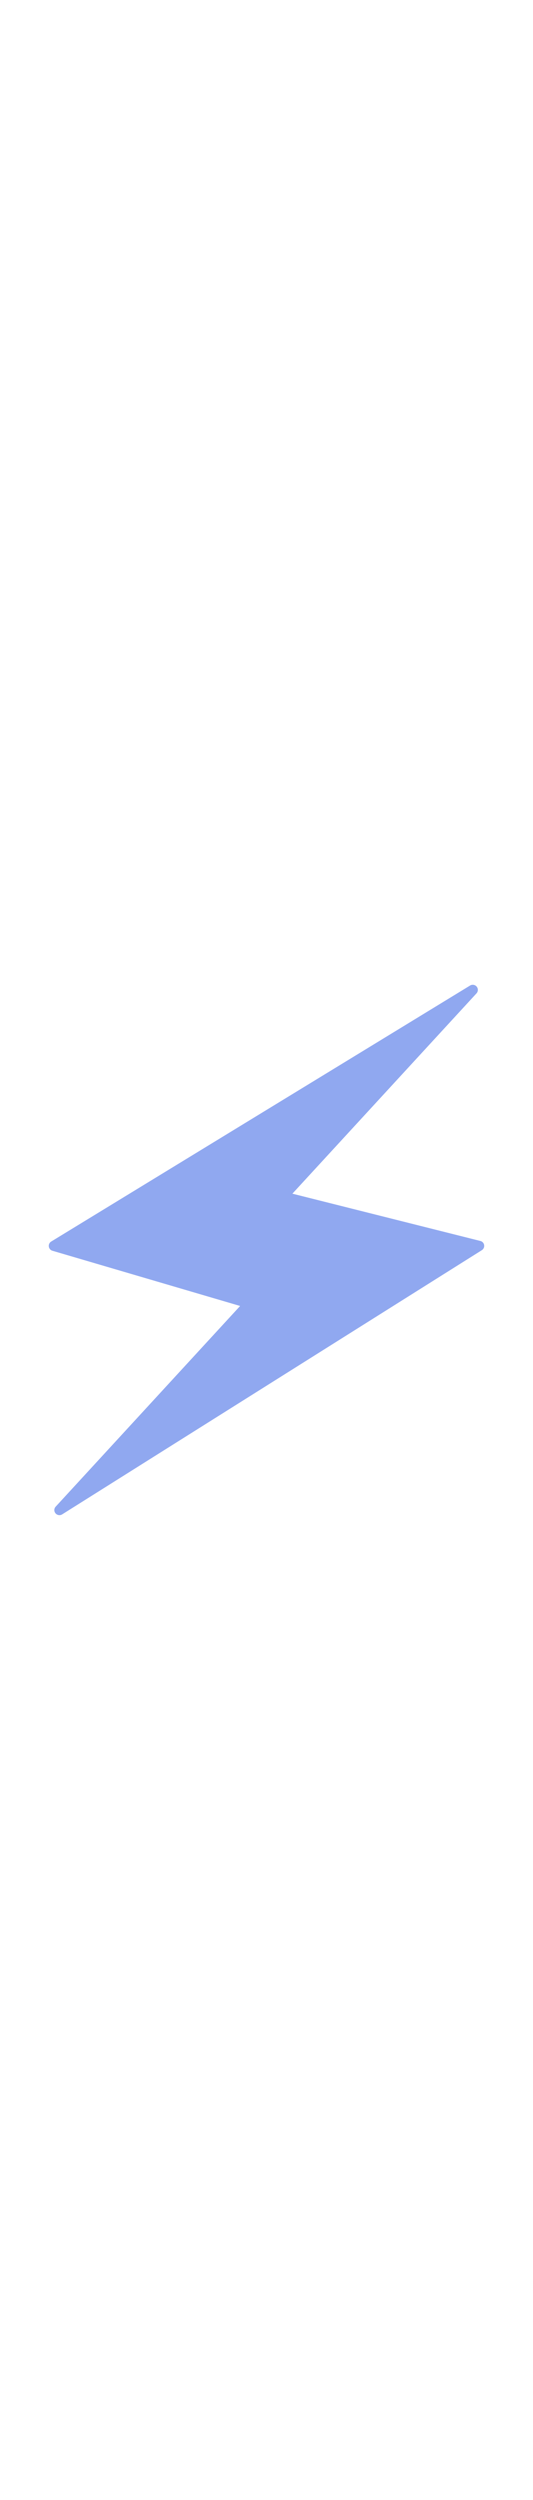 <svg id="th_noc_high-voltage-sign" width="100%" height="100%" xmlns="http://www.w3.org/2000/svg" version="1.1" xmlns:xlink="http://www.w3.org/1999/xlink" xmlns:svgjs="http://svgjs.com/svgjs" preserveAspectRatio="xMidYMid meet" viewBox="0 0 32 32" style="height:150px" data-uid="noc_high-voltage-sign" data-keyword="high-voltage-sign" data-complex="true" data-coll="noc" data-c="{&quot;fcc21b&quot;:[&quot;noc_high-voltage-sign_l_1&quot;]}" data-colors="[&quot;#fcc21b&quot;]"><defs id="SvgjsDefs5411"></defs><path id="noc_high-voltage-sign_l_1" d="M28.84 15.46L17.555 12.622L28.612 0.599A0.307 0.307 0 0 0 28.226 0.131L3.074 15.494A0.302 0.302 0 0 0 2.931 15.794C2.946 15.914 3.031 16.012 3.148 16.047L14.416 19.36L3.344 31.4A0.301 0.301 0 0 0 3.334 31.802A0.307 0.307 0 0 0 3.732 31.865L28.927 16.013A0.303 0.303 0 0 0 29.067 15.708A0.3 0.3 0 0 0 28.84 15.46Z " data-color-original="#fcc21b" fill="#90a8f0" class="fcc21b"></path></svg>